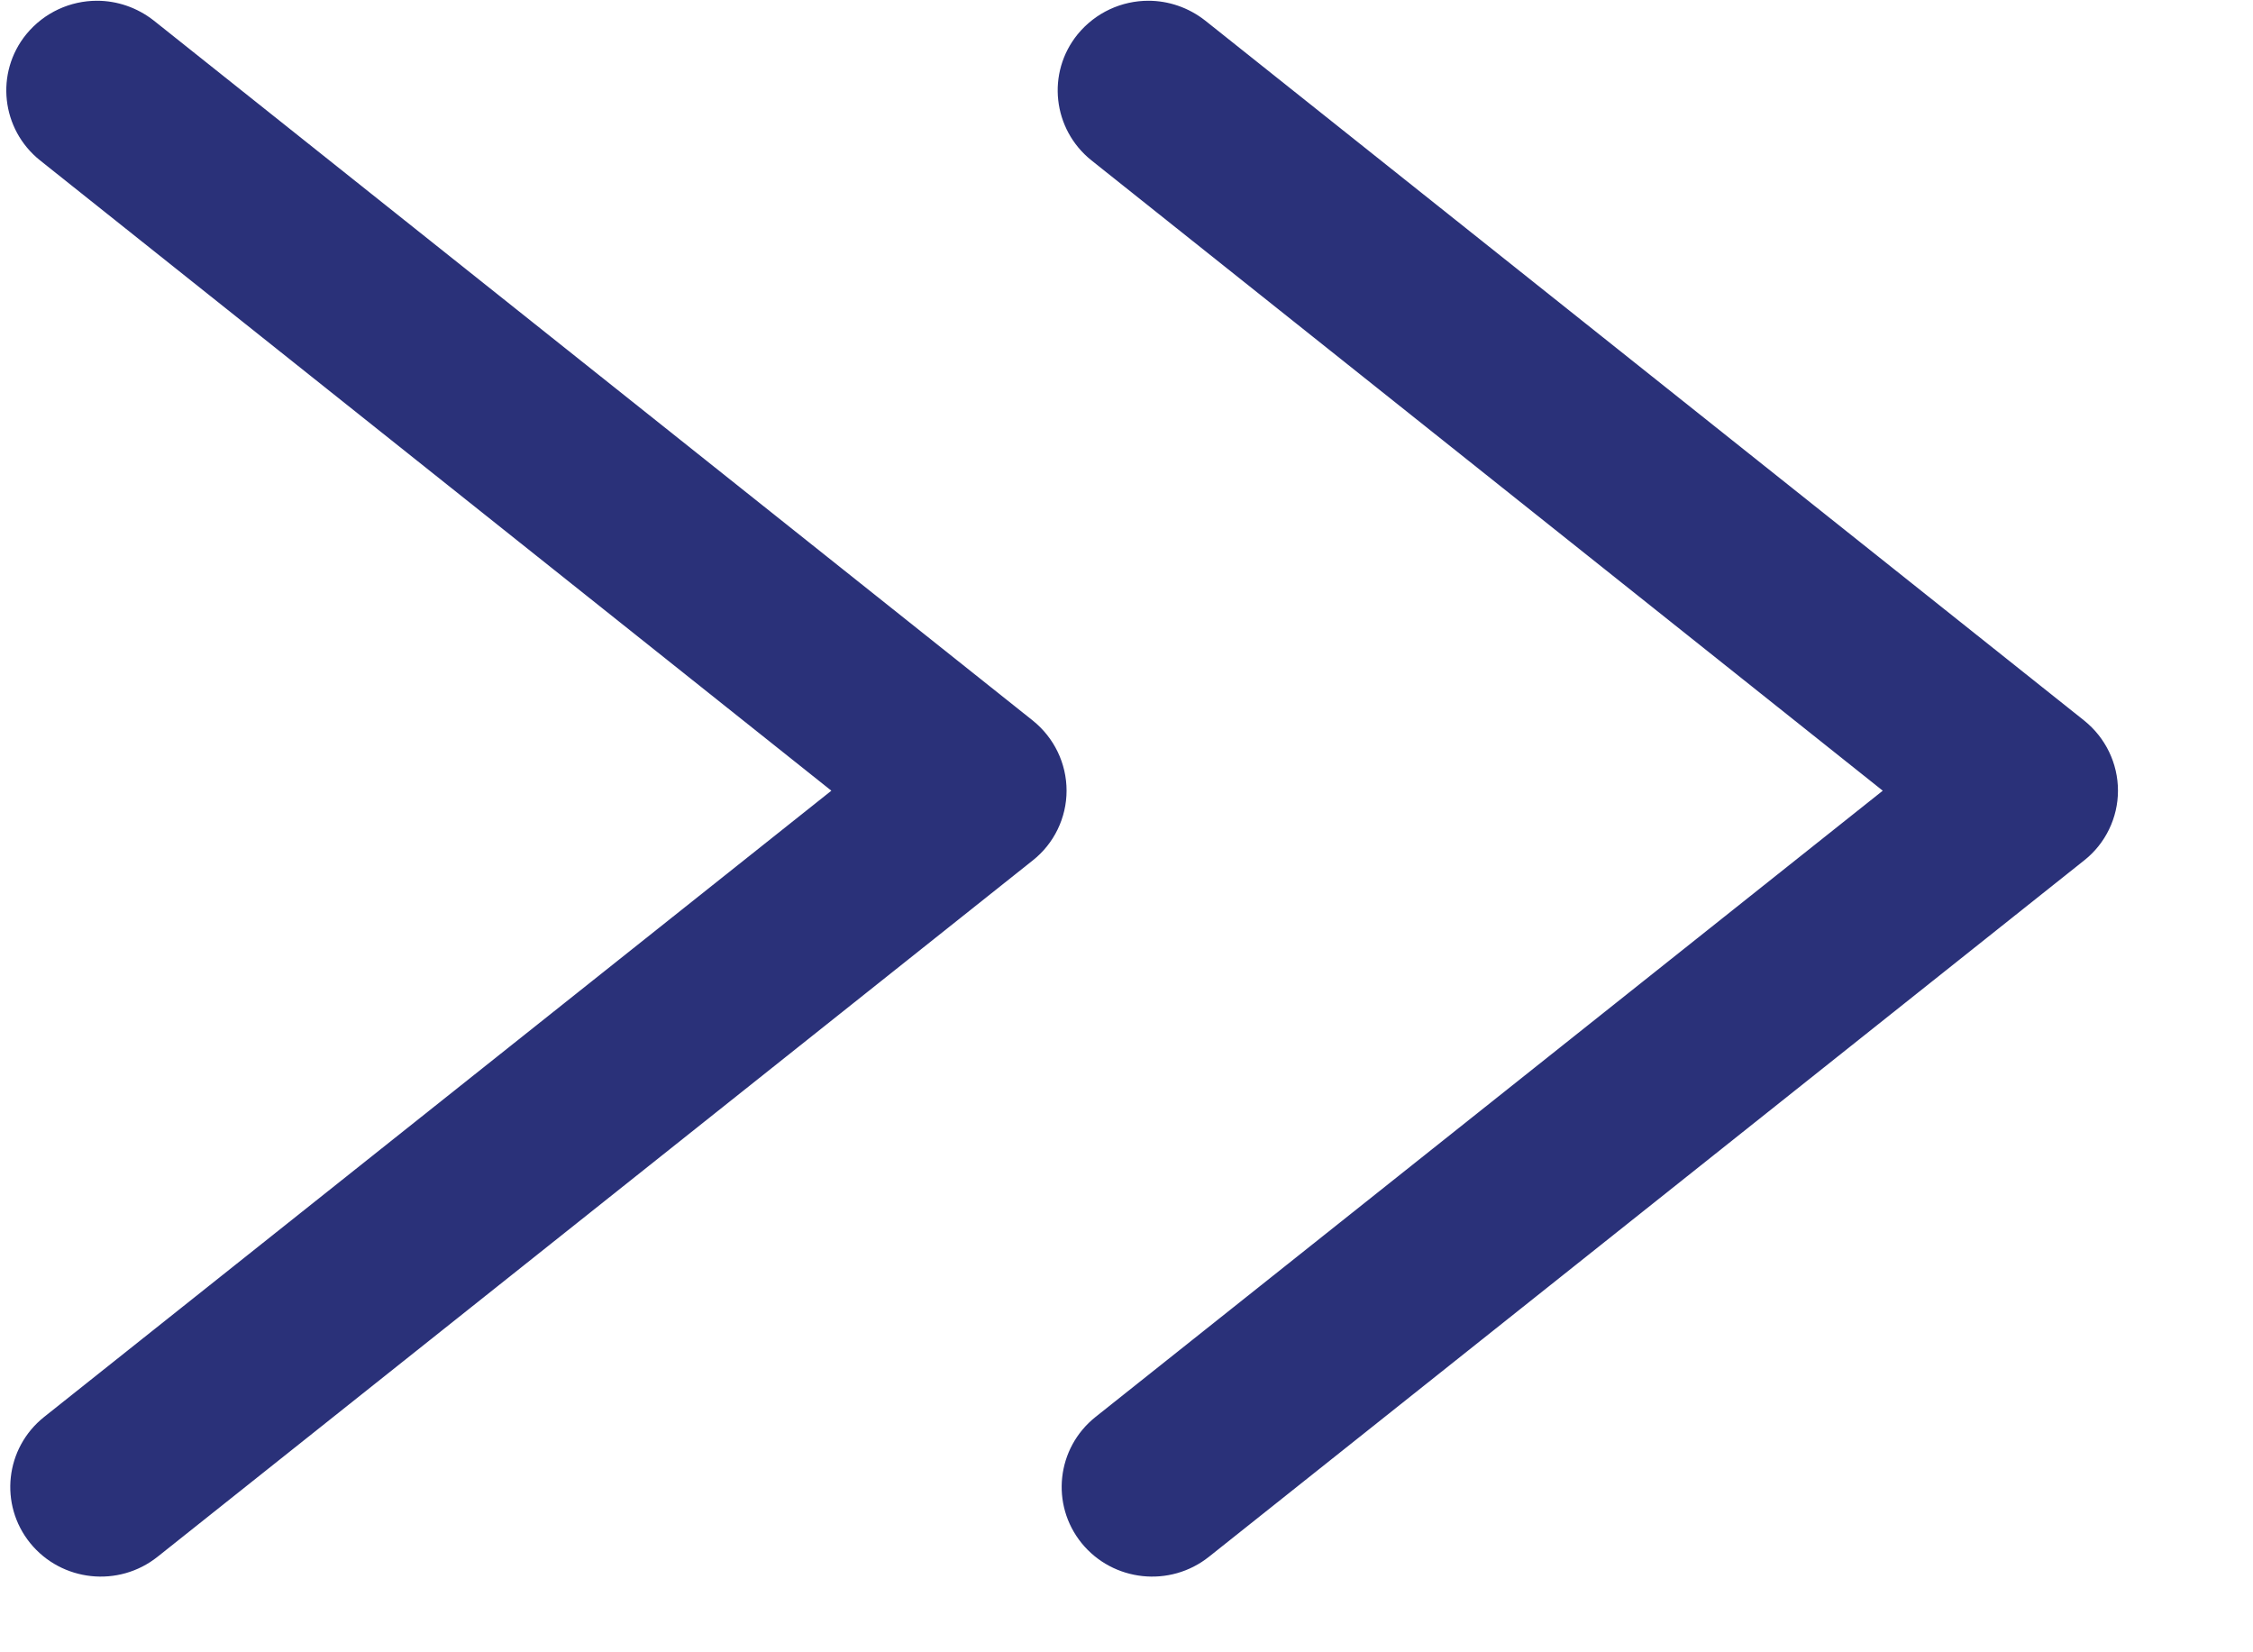 <svg width="15" height="11" viewBox="0 0 15 11" fill="none" xmlns="http://www.w3.org/2000/svg">
<path d="M7.646 0.005C7.778 0.005 7.912 0.049 8.024 0.137L13.876 4.797C14.018 4.911 14.101 5.082 14.101 5.264C14.101 5.444 14.018 5.616 13.876 5.728L8.049 10.364C7.789 10.571 7.41 10.53 7.201 10.273C6.993 10.016 7.034 9.64 7.294 9.433L12.535 5.264L7.267 1.068C7.008 0.861 6.966 0.485 7.175 0.228C7.295 0.082 7.469 0.005 7.646 0.005Z" fill="#2A3179"/>
<path d="M0.646 0.005C0.778 0.005 0.912 0.049 1.024 0.137L6.876 4.797C7.018 4.911 7.101 5.082 7.101 5.264C7.101 5.444 7.018 5.616 6.876 5.728L1.049 10.364C0.789 10.571 0.41 10.53 0.201 10.273C-0.007 10.016 0.034 9.64 0.294 9.433L5.535 5.264L0.267 1.068C0.008 0.861 -0.034 0.485 0.175 0.228C0.295 0.082 0.469 0.005 0.646 0.005Z" fill="#2A3179"/>
</svg>

